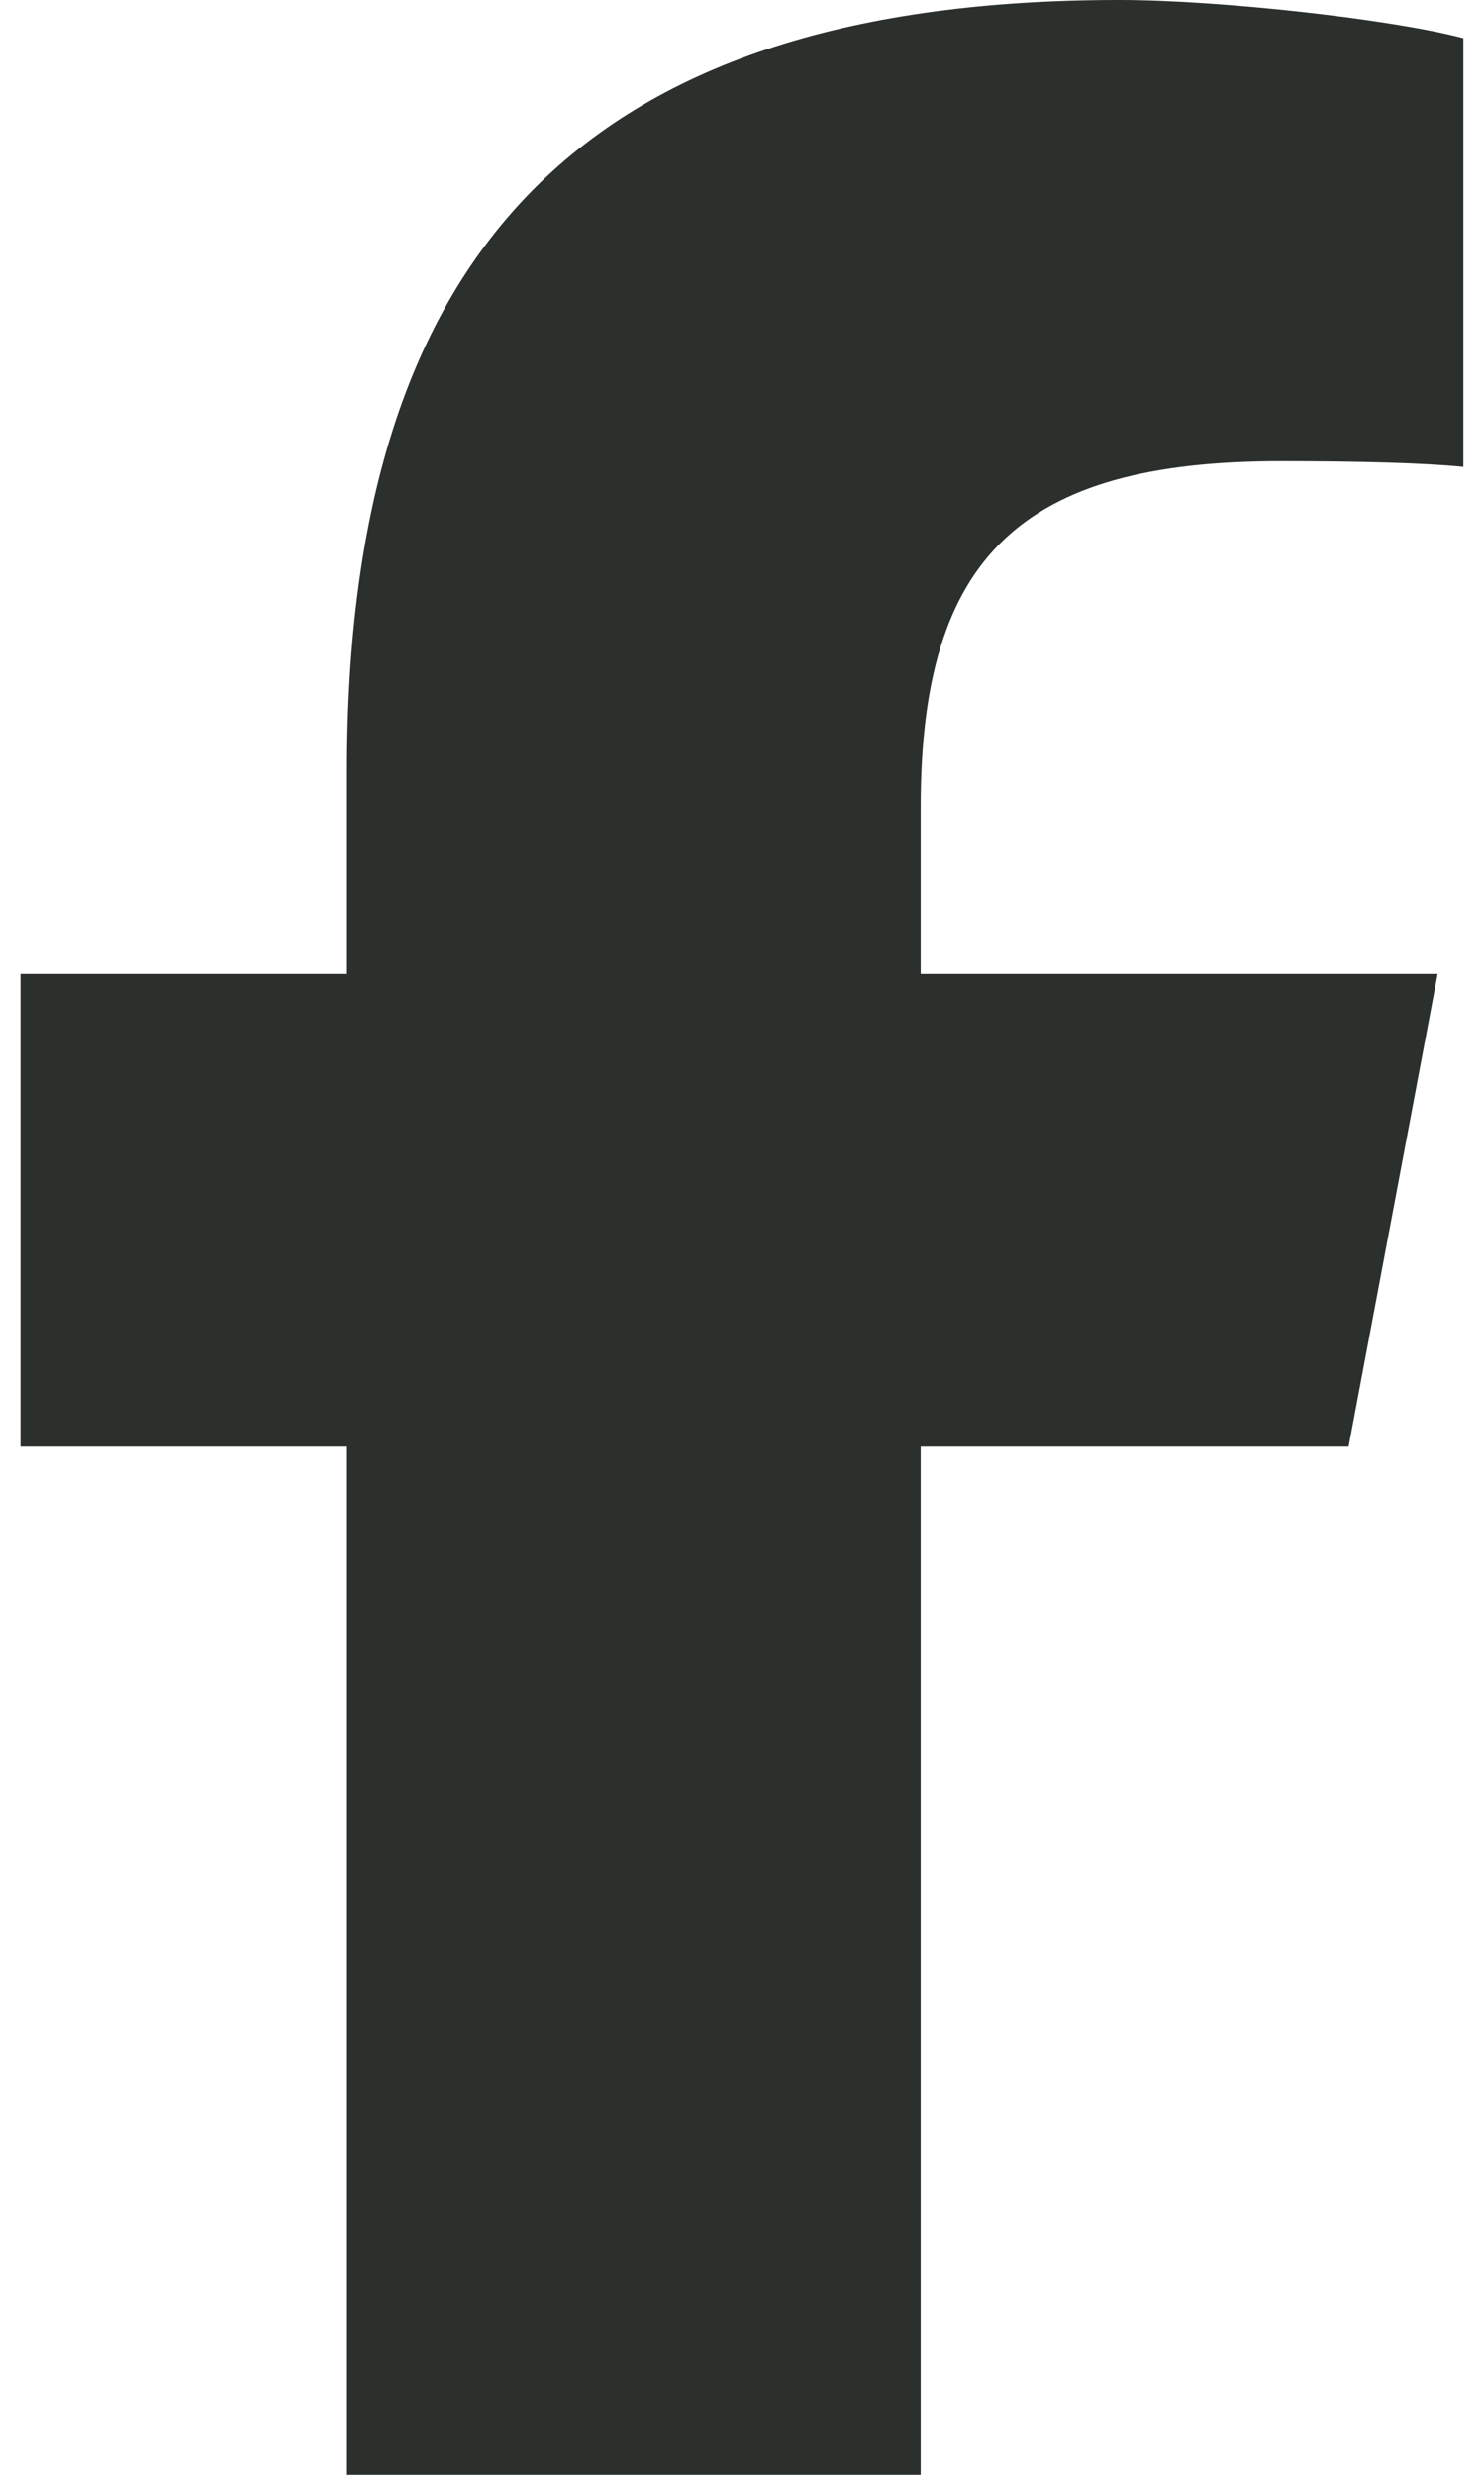 <svg width="12" height="20" viewBox="0 0 12 20" fill="none" xmlns="http://www.w3.org/2000/svg">
<path d="M2.806 11.691V20H7.445V11.691H10.905L11.625 7.871H7.445V6.52C7.445 4.5 8.257 3.727 10.353 3.727C11.005 3.727 11.529 3.742 11.833 3.773V0.309C11.261 0.156 9.861 0 9.053 0C4.777 0 2.806 1.973 2.806 6.227V7.871H0.166V11.691H2.806Z" fill="#2B302C"/>
</svg>
